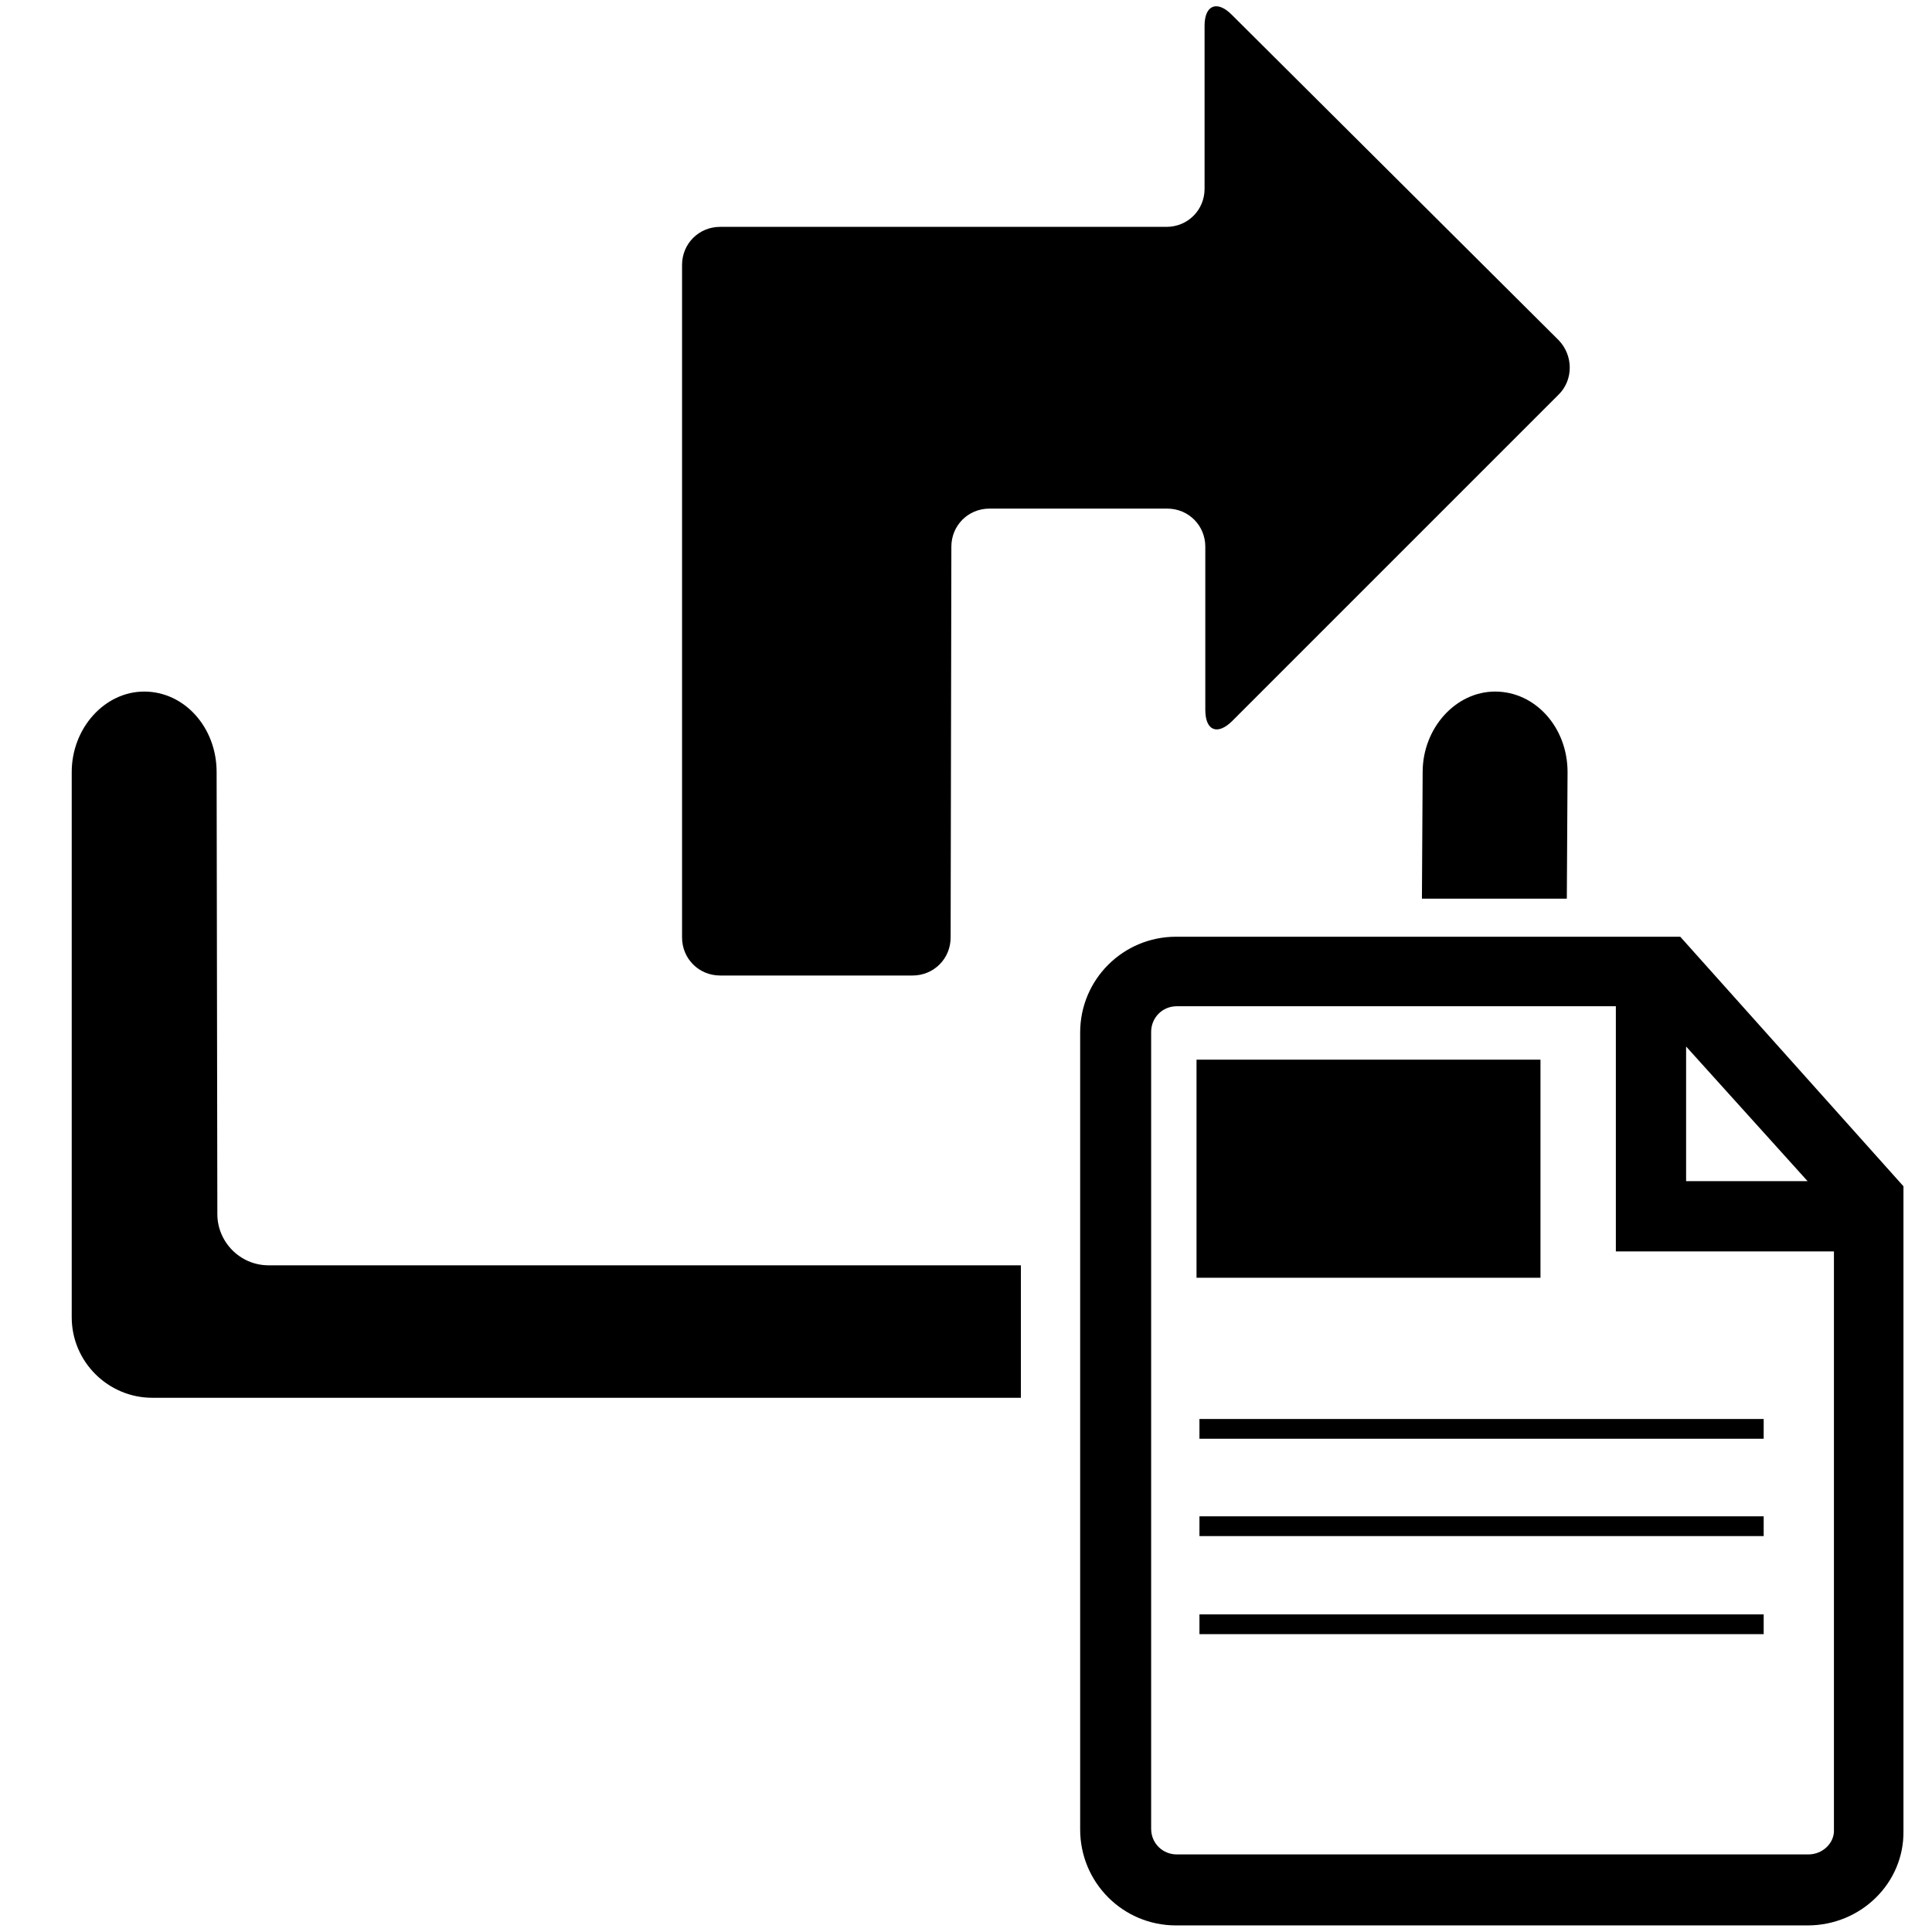 <?xml version="1.0" encoding="utf-8"?>
<!-- Generator: Adobe Illustrator 25.4.6, SVG Export Plug-In . SVG Version: 6.00 Build 0)  -->
<svg version="1.1" id="Layer_1" xmlns="http://www.w3.org/2000/svg" xmlns:xlink="http://www.w3.org/1999/xlink" x="0px" y="0px"
	 viewBox="0 0 264 264" style="enable-background:new 0 0 264 264;" xml:space="preserve">
<style type="text/css">
	.st0{fill-rule:evenodd;clip-rule:evenodd;}
</style>
<path class="st0" d="M130,74.7c0-2.9,2.3-5.2,5.2-5.2h24.3c2.9,0,5.2,2.3,5.2,5.2V97c0,2.9,1.7,3.5,3.7,1.5L213,53.9
	c2-2,2-5.3,0-7.4L168.3,2c-2-2-3.7-1.3-3.7,1.5v22.3c0,2.9-2.3,5.2-5.2,5.2h-61c-2.9,0-5.2,2.3-5.2,5.2v91.9c0,2.9,2.3,5.2,5.2,5.2
	h26.3c2.9,0,5.2-2.3,5.2-5.2L130,74.7z"/>
<g>
	<path d="M214.2,105.5c0-6.1-4.4-11-9.9-11c-5.4,0-9.9,5-9.9,11l-0.1,17.3h19.8L214.2,105.5L214.2,105.5z"/>
	<path d="M36.7,172.9c-3.9,0-7-3.2-7-7l-0.1-60.4c0-6.1-4.4-11-9.9-11c-5.4,0-9.9,5-9.9,11V180c0,6.1,5,11,11,11h118.7v-18.1H36.7
		L36.7,172.9z"/>
</g>
<path d="M229.6,128h-68.9c-7.2,0-13.1,5.8-13.1,13.1V250c0,7.2,5.8,13.1,13.1,13.1H247c7.3,0,13.2-5.8,13.1-12.9v-88.1L229.6,128z
	 M230.4,143l16.6,18.4h-16.6V143z M247.1,253.4h-86.3c-1.9,0-3.5-1.5-3.5-3.5V141c0-1.9,1.5-3.5,3.5-3.5c0,0,52.3,0,60,0V171h29.8
	v79C250.7,251.8,249.1,253.4,247.1,253.4z"/>
<rect x="163.5" y="144.8" width="47" height="29.8"/>
<rect x="163.9" y="193.9" width="77.1" height="2.7"/>
<rect x="163.9" y="207.2" width="77.1" height="2.7"/>
<rect x="163.9" y="220.6" width="77.1" height="2.7"/>
</svg>

